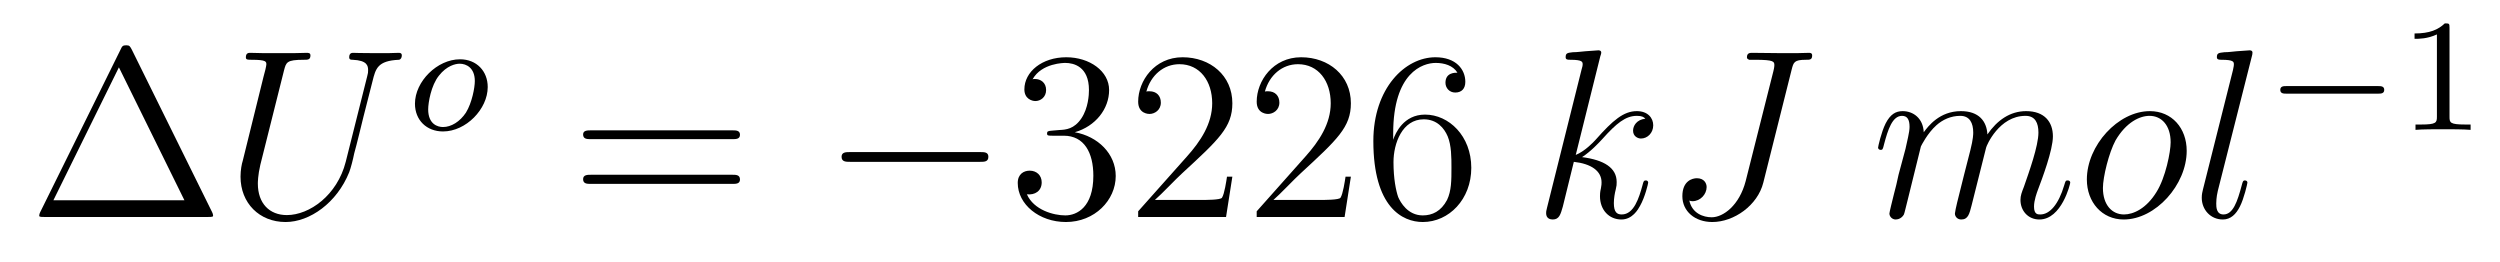 <?xml version='1.0'?>
<!-- This file was generated by dvisvgm 1.9.2 -->
<svg height='13pt' version='1.1' viewBox='0 -13 124 13' width='124pt' xmlns='http://www.w3.org/2000/svg' xmlns:xlink='http://www.w3.org/1999/xlink'>
<g id='page1'>
<g transform='matrix(1 0 0 1 -127 652)'>
<path d='M133.539 -662.535C133.445 -662.707 133.43 -662.754 133.258 -662.754C133.086 -662.754 133.055 -662.707 132.977 -662.535L128.992 -654.473C128.977 -654.441 128.945 -654.363 128.945 -654.316C128.945 -654.254 128.961 -654.238 129.195 -654.238H137.32C137.555 -654.238 137.57 -654.254 137.57 -654.316C137.57 -654.363 137.539 -654.441 137.523 -654.473L133.539 -662.535ZM132.898 -661.66L136.148 -655.066H129.648L132.898 -661.66ZM138.117 -654.238' fill-rule='evenodd'/>
<path d='M144.148 -656.973C143.727 -655.316 142.352 -654.332 141.227 -654.332C140.367 -654.332 139.789 -654.91 139.789 -655.895C139.789 -655.941 139.789 -656.301 139.914 -656.832L141.086 -661.504C141.195 -661.91 141.211 -662.035 142.07 -662.035C142.273 -662.035 142.398 -662.035 142.398 -662.254C142.398 -662.379 142.289 -662.379 142.211 -662.379C142.008 -662.379 141.758 -662.363 141.523 -662.363H140.117C139.898 -662.363 139.648 -662.379 139.414 -662.379C139.336 -662.379 139.195 -662.379 139.195 -662.16C139.195 -662.035 139.273 -662.035 139.492 -662.035C140.211 -662.035 140.211 -661.941 140.211 -661.801C140.211 -661.738 140.133 -661.395 140.07 -661.191L139.039 -657.02C138.992 -656.879 138.93 -656.566 138.93 -656.238C138.93 -654.926 139.867 -653.988 141.164 -653.988C142.367 -653.988 143.711 -654.941 144.32 -656.457C144.398 -656.66 144.508 -657.082 144.57 -657.395C144.695 -657.832 144.945 -658.879 145.023 -659.191L145.477 -660.973C145.633 -661.598 145.727 -661.988 146.789 -662.035C146.883 -662.051 146.93 -662.145 146.93 -662.254C146.93 -662.379 146.82 -662.379 146.773 -662.379C146.602 -662.379 146.383 -662.363 146.227 -662.363H145.664C144.93 -662.363 144.539 -662.379 144.523 -662.379C144.461 -662.379 144.32 -662.379 144.32 -662.16C144.32 -662.035 144.414 -662.035 144.492 -662.035C145.211 -662.004 145.258 -661.738 145.258 -661.52C145.258 -661.41 145.258 -661.379 145.211 -661.207L144.148 -656.973ZM146.035 -654.238' fill-rule='evenodd'/>
<path d='M151.191 -660.684C151.191 -661.465 150.645 -662.059 149.816 -662.059C148.691 -662.059 147.582 -660.965 147.582 -659.856C147.582 -659.043 148.16 -658.48 148.973 -658.48C150.113 -658.48 151.191 -659.59 151.191 -660.684ZM148.973 -658.699C148.707 -658.699 148.238 -658.84 148.238 -659.574C148.238 -659.902 148.379 -660.762 148.77 -661.246C149.16 -661.746 149.598 -661.84 149.801 -661.84C150.129 -661.84 150.551 -661.637 150.551 -660.981C150.551 -660.652 150.41 -659.902 150.113 -659.418C149.816 -658.965 149.379 -658.699 148.973 -658.699ZM151.316 -658.559' fill-rule='evenodd'/>
<path d='M163.328 -658.098C163.5 -658.098 163.703 -658.098 163.703 -658.316C163.703 -658.535 163.5 -658.535 163.328 -658.535H156.312C156.141 -658.535 155.922 -658.535 155.922 -658.332C155.922 -658.098 156.125 -658.098 156.312 -658.098H163.328ZM163.328 -655.879C163.5 -655.879 163.703 -655.879 163.703 -656.098C163.703 -656.332 163.5 -656.332 163.328 -656.332H156.312C156.141 -656.332 155.922 -656.332 155.922 -656.113C155.922 -655.879 156.125 -655.879 156.312 -655.879H163.328ZM164.398 -654.238' fill-rule='evenodd'/>
<path d='M175.617 -656.973C175.82 -656.973 176.023 -656.973 176.023 -657.223C176.023 -657.457 175.82 -657.457 175.617 -657.457H169.164C168.961 -657.457 168.742 -657.457 168.742 -657.223C168.742 -656.973 168.961 -656.973 169.164 -656.973H175.617ZM176.996 -654.238' fill-rule='evenodd'/>
<path d='M179.184 -658.52C178.98 -658.504 178.934 -658.488 178.934 -658.379C178.934 -658.269 178.996 -658.269 179.215 -658.269H179.762C180.777 -658.269 181.23 -657.426 181.23 -656.285C181.23 -654.723 180.418 -654.316 179.84 -654.316C179.262 -654.316 178.277 -654.582 177.934 -655.363C178.324 -655.316 178.668 -655.52 178.668 -655.957C178.668 -656.301 178.418 -656.535 178.074 -656.535C177.793 -656.535 177.48 -656.379 177.48 -655.926C177.48 -654.863 178.543 -653.988 179.871 -653.988C181.293 -653.988 182.34 -655.066 182.34 -656.27C182.34 -657.379 181.449 -658.238 180.309 -658.441C181.34 -658.738 182.012 -659.598 182.012 -660.535C182.012 -661.473 181.043 -662.16 179.887 -662.16C178.684 -662.16 177.809 -661.441 177.809 -660.566C177.809 -660.098 178.184 -659.988 178.356 -659.988C178.605 -659.988 178.887 -660.176 178.887 -660.535C178.887 -660.91 178.605 -661.082 178.34 -661.082C178.277 -661.082 178.246 -661.082 178.215 -661.066C178.668 -661.879 179.793 -661.879 179.84 -661.879C180.246 -661.879 181.012 -661.707 181.012 -660.535C181.012 -660.301 180.981 -659.645 180.637 -659.129C180.277 -658.598 179.871 -658.566 179.543 -658.551L179.184 -658.52ZM188.125 -656.238H187.859C187.828 -656.035 187.734 -655.379 187.609 -655.191C187.531 -655.082 186.844 -655.082 186.484 -655.082H184.281C184.609 -655.363 185.328 -656.129 185.641 -656.41C187.453 -658.082 188.125 -658.691 188.125 -659.879C188.125 -661.254 187.031 -662.16 185.656 -662.16C184.266 -662.16 183.453 -660.988 183.453 -659.957C183.453 -659.348 183.984 -659.348 184.016 -659.348C184.266 -659.348 184.578 -659.535 184.578 -659.91C184.578 -660.254 184.359 -660.473 184.016 -660.473C183.906 -660.473 183.891 -660.473 183.859 -660.457C184.078 -661.269 184.719 -661.816 185.5 -661.816C186.516 -661.816 187.125 -660.973 187.125 -659.879C187.125 -658.863 186.547 -657.988 185.859 -657.223L183.453 -654.519V-654.238H187.812L188.125 -656.238ZM194.004 -656.238H193.739C193.708 -656.035 193.613 -655.379 193.488 -655.191C193.41 -655.082 192.722 -655.082 192.364 -655.082H190.16C190.488 -655.363 191.207 -656.129 191.52 -656.41C193.332 -658.082 194.004 -658.691 194.004 -659.879C194.004 -661.254 192.91 -662.16 191.535 -662.16C190.145 -662.16 189.332 -660.988 189.332 -659.957C189.332 -659.348 189.863 -659.348 189.894 -659.348C190.145 -659.348 190.457 -659.535 190.457 -659.91C190.457 -660.254 190.238 -660.473 189.894 -660.473C189.785 -660.473 189.77 -660.473 189.738 -660.457C189.957 -661.269 190.598 -661.816 191.379 -661.816C192.395 -661.816 193.004 -660.973 193.004 -659.879C193.004 -658.863 192.426 -657.988 191.738 -657.223L189.332 -654.519V-654.238H193.692L194.004 -656.238ZM196.102 -658.379C196.102 -661.41 197.57 -661.879 198.211 -661.879C198.632 -661.879 199.07 -661.754 199.289 -661.395C199.148 -661.395 198.695 -661.395 198.695 -660.894C198.695 -660.645 198.883 -660.41 199.18 -660.41C199.492 -660.41 199.68 -660.598 199.68 -660.941C199.68 -661.551 199.226 -662.16 198.196 -662.16C196.696 -662.16 195.118 -660.629 195.118 -658.004C195.118 -654.723 196.555 -653.988 197.57 -653.988C198.868 -653.988 199.976 -655.113 199.976 -656.676C199.976 -658.254 198.868 -659.316 197.68 -659.316C196.618 -659.316 196.211 -658.395 196.102 -658.066V-658.379ZM197.57 -654.316C196.82 -654.316 196.46 -654.973 196.351 -655.223C196.242 -655.535 196.117 -656.129 196.117 -656.957C196.117 -657.894 196.555 -659.082 197.617 -659.082C198.274 -659.082 198.632 -658.644 198.805 -658.238C198.992 -657.785 198.992 -657.191 198.992 -656.676C198.992 -656.066 198.992 -655.535 198.774 -655.082C198.476 -654.519 198.04 -654.316 197.57 -654.316ZM200.512 -654.238' fill-rule='evenodd'/>
<path d='M206.375 -662.207C206.39 -662.254 206.422 -662.332 206.422 -662.394C206.422 -662.504 206.297 -662.504 206.281 -662.504C206.266 -662.504 205.828 -662.473 205.625 -662.457C205.422 -662.441 205.235 -662.41 205.015 -662.41C204.734 -662.379 204.656 -662.363 204.656 -662.16C204.656 -662.035 204.766 -662.035 204.89 -662.035C205.5 -662.035 205.5 -661.926 205.5 -661.801C205.5 -661.754 205.5 -661.738 205.438 -661.52L203.735 -654.707C203.688 -654.519 203.688 -654.504 203.688 -654.426C203.688 -654.16 203.891 -654.113 204.016 -654.113C204.343 -654.113 204.407 -654.379 204.516 -654.754L205.062 -656.973C205.922 -656.879 206.437 -656.52 206.437 -655.957C206.437 -655.879 206.437 -655.832 206.406 -655.66C206.359 -655.473 206.359 -655.332 206.359 -655.269C206.359 -654.582 206.813 -654.113 207.422 -654.113C207.968 -654.113 208.25 -654.613 208.344 -654.785C208.594 -655.223 208.75 -655.895 208.75 -655.941C208.75 -656.004 208.703 -656.051 208.64 -656.051C208.531 -656.051 208.516 -656.004 208.469 -655.816C208.297 -655.191 208.046 -654.363 207.438 -654.363C207.203 -654.363 207.047 -654.473 207.047 -654.926C207.047 -655.16 207.094 -655.426 207.14 -655.598C207.187 -655.816 207.187 -655.816 207.187 -655.973C207.187 -656.676 206.562 -657.066 205.469 -657.207C205.891 -657.473 206.328 -657.941 206.484 -658.113C207.172 -658.879 207.625 -659.254 208.188 -659.254C208.453 -659.254 208.531 -659.191 208.609 -659.113C208.172 -659.066 208 -658.754 208 -658.52C208 -658.238 208.235 -658.129 208.391 -658.129C208.718 -658.129 209 -658.41 209 -658.785C209 -659.145 208.734 -659.488 208.188 -659.488C207.532 -659.488 207 -659.035 206.156 -658.082C206.032 -657.941 205.594 -657.488 205.157 -657.316L206.375 -662.207ZM209.148 -654.238' fill-rule='evenodd'/>
<path d='M215.867 -661.551C215.96 -661.91 215.992 -662.035 216.57 -662.035C216.774 -662.035 216.883 -662.035 216.883 -662.254C216.883 -662.379 216.774 -662.379 216.726 -662.379C216.523 -662.379 216.305 -662.363 216.086 -662.363H215.43C214.93 -662.363 214.414 -662.379 213.914 -662.379C213.805 -662.379 213.648 -662.379 213.648 -662.16C213.648 -662.051 213.758 -662.051 213.758 -662.035H214.055C215.008 -662.035 215.008 -661.941 215.008 -661.754C215.008 -661.754 215.008 -661.66 214.961 -661.473L213.586 -656.019C213.274 -654.816 212.477 -654.223 211.898 -654.223C211.492 -654.223 210.93 -654.41 210.79 -655.051C210.836 -655.035 210.883 -655.02 210.946 -655.02C211.336 -655.02 211.649 -655.363 211.649 -655.723C211.649 -655.91 211.524 -656.16 211.164 -656.16C210.946 -656.16 210.445 -656.035 210.445 -655.269C210.445 -654.519 211.07 -653.988 211.93 -653.988C213.008 -653.988 214.18 -654.816 214.46 -655.941L215.867 -661.551ZM215.984 -654.238' fill-rule='evenodd'/>
<path d='M222.277 -657.738C222.308 -657.801 222.606 -658.395 223.043 -658.785C223.356 -659.066 223.762 -659.254 224.231 -659.254C224.699 -659.254 224.872 -658.895 224.872 -658.426C224.872 -658.348 224.872 -658.113 224.73 -657.551L224.418 -656.332C224.324 -655.973 224.106 -655.082 224.075 -654.957C224.027 -654.77 223.964 -654.457 223.964 -654.41C223.964 -654.254 224.09 -654.113 224.278 -654.113C224.621 -654.113 224.683 -654.395 224.792 -654.816L225.511 -657.676C225.527 -657.77 226.152 -659.254 227.465 -659.254C227.95 -659.254 228.106 -658.895 228.106 -658.426C228.106 -657.754 227.636 -656.457 227.387 -655.738C227.278 -655.457 227.215 -655.301 227.215 -655.082C227.215 -654.551 227.59 -654.113 228.152 -654.113C229.261 -654.113 229.684 -655.879 229.684 -655.941C229.684 -656.004 229.637 -656.051 229.559 -656.051C229.45 -656.051 229.45 -656.019 229.387 -655.816C229.105 -654.863 228.668 -654.363 228.199 -654.363C228.074 -654.363 227.887 -654.363 227.887 -654.754C227.887 -655.066 228.028 -655.441 228.074 -655.566C228.293 -656.145 228.824 -657.551 228.824 -658.238C228.824 -658.957 228.402 -659.488 227.496 -659.488C226.699 -659.488 226.058 -659.035 225.575 -658.332C225.542 -658.988 225.152 -659.488 224.262 -659.488C223.199 -659.488 222.637 -658.738 222.418 -658.441C222.386 -659.129 221.903 -659.488 221.371 -659.488C221.027 -659.488 220.762 -659.332 220.528 -658.879C220.309 -658.441 220.152 -657.723 220.152 -657.676C220.152 -657.629 220.199 -657.566 220.277 -657.566C220.372 -657.566 220.387 -657.582 220.45 -657.848C220.637 -658.551 220.855 -659.254 221.34 -659.254C221.605 -659.254 221.714 -659.066 221.714 -658.707C221.714 -658.441 221.59 -657.988 221.512 -657.613L221.168 -656.332C221.122 -656.098 220.996 -655.566 220.933 -655.348C220.855 -655.035 220.715 -654.473 220.715 -654.41C220.715 -654.254 220.855 -654.113 221.027 -654.113C221.168 -654.113 221.34 -654.191 221.434 -654.363C221.465 -654.426 221.558 -654.848 221.621 -655.082L221.887 -656.16L222.277 -657.738ZM235.46 -657.519C235.46 -658.644 234.726 -659.488 233.633 -659.488C232.055 -659.488 230.508 -657.785 230.508 -656.098C230.508 -654.973 231.258 -654.113 232.336 -654.113C233.914 -654.113 235.46 -655.832 235.46 -657.519ZM232.351 -654.363C231.758 -654.363 231.305 -654.832 231.305 -655.676C231.305 -656.223 231.601 -657.426 231.93 -658.035C232.46 -658.941 233.132 -659.254 233.617 -659.254C234.211 -659.254 234.664 -658.785 234.664 -657.941C234.664 -657.473 234.414 -656.191 233.96 -655.473C233.461 -654.66 232.82 -654.363 232.351 -654.363ZM238.692 -662.207C238.708 -662.254 238.723 -662.332 238.723 -662.394C238.723 -662.504 238.597 -662.504 238.582 -662.504C238.566 -662.504 238.145 -662.473 237.925 -662.457C237.722 -662.441 237.551 -662.41 237.332 -662.41C237.035 -662.379 236.957 -662.363 236.957 -662.16C236.957 -662.035 237.082 -662.035 237.192 -662.035C237.8 -662.035 237.8 -661.926 237.8 -661.801C237.8 -661.754 237.8 -661.738 237.754 -661.52L236.269 -655.613C236.238 -655.473 236.207 -655.379 236.207 -655.191C236.207 -654.598 236.645 -654.113 237.254 -654.113C237.644 -654.113 237.91 -654.379 238.098 -654.754C238.301 -655.145 238.472 -655.895 238.472 -655.941C238.472 -656.004 238.426 -656.051 238.348 -656.051C238.254 -656.051 238.238 -655.988 238.192 -655.816C237.973 -654.988 237.754 -654.363 237.286 -654.363C236.926 -654.363 236.926 -654.738 236.926 -654.91C236.926 -654.957 236.926 -655.207 237.004 -655.535L238.692 -662.207ZM239.137 -654.238' fill-rule='evenodd'/>
<path d='M244.961 -660.355C245.086 -660.355 245.258 -660.355 245.258 -660.543C245.258 -660.73 245.086 -660.73 244.961 -660.73H240.398C240.274 -660.73 240.102 -660.73 240.102 -660.543C240.102 -660.355 240.274 -660.355 240.398 -660.355H244.961ZM245.996 -658.559' fill-rule='evenodd'/>
<path d='M248.496 -663.621C248.496 -663.84 248.48 -663.84 248.262 -663.84C247.933 -663.527 247.512 -663.34 246.762 -663.34V-663.074C246.98 -663.074 247.403 -663.074 247.871 -663.293V-659.215C247.871 -658.918 247.84 -658.824 247.09 -658.824H246.809V-658.559C247.136 -658.59 247.808 -658.59 248.168 -658.59C248.527 -658.59 249.215 -658.59 249.542 -658.559V-658.824H249.277C248.512 -658.824 248.496 -658.918 248.496 -659.215V-663.621ZM250.195 -658.559' fill-rule='evenodd'/>
</g>
</g>
</svg>
